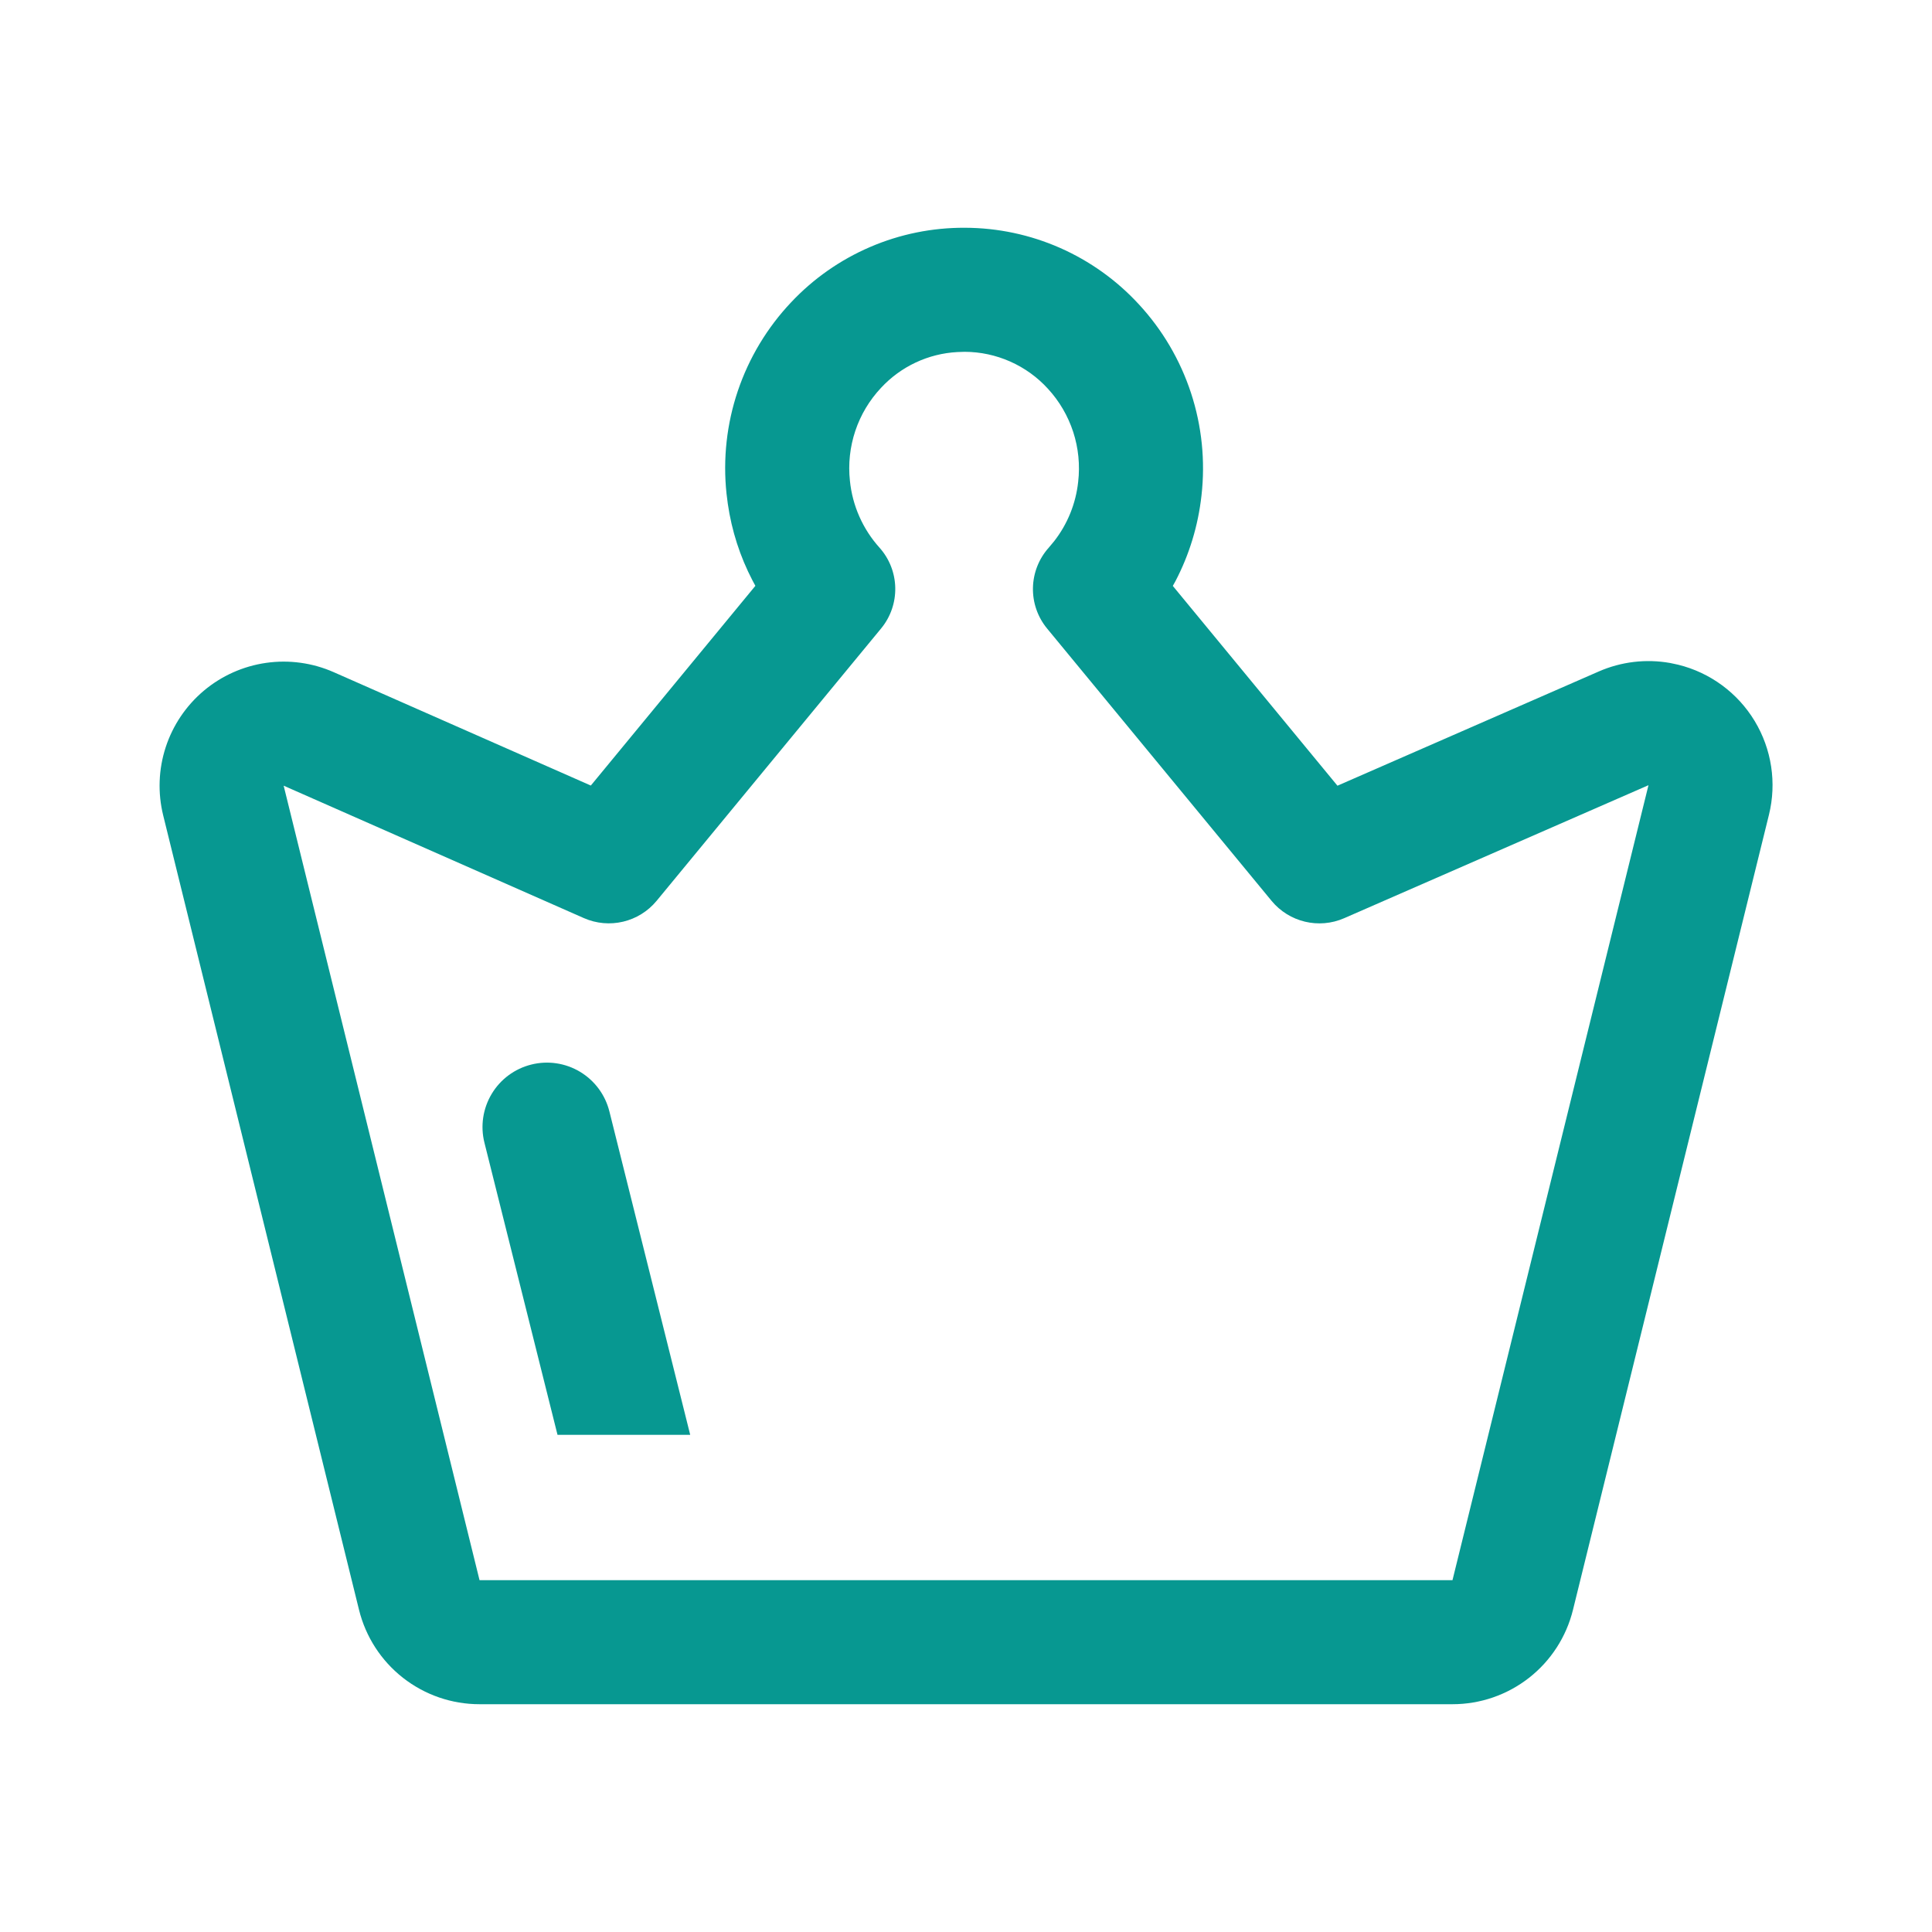 <svg width="72" height="72" viewBox="0 0 72 72" fill="none" xmlns="http://www.w3.org/2000/svg">
<path d="M35.968 8.488H35.956C34.743 8.482 33.543 8.725 32.429 9.204C31.315 9.682 30.311 10.385 29.481 11.268C28.589 12.212 27.913 13.337 27.497 14.567C27.082 15.797 26.938 17.103 27.075 18.394L27.123 18.774C27.269 19.782 27.58 20.743 28.042 21.63L28.151 21.832L22.018 29.275L12.437 25.05C11.646 24.701 10.774 24.581 9.919 24.703C9.063 24.825 8.259 25.184 7.597 25.74C6.936 26.296 6.443 27.026 6.175 27.847C5.907 28.669 5.875 29.549 6.082 30.388L13.38 59.995C13.628 60.999 14.205 61.891 15.019 62.528C15.833 63.165 16.837 63.512 17.871 63.511H54.13C55.164 63.512 56.168 63.165 56.982 62.528C57.796 61.891 58.373 60.999 58.62 59.995L65.923 30.367C66.217 29.177 66.025 27.918 65.391 26.869C64.757 25.82 63.731 25.065 62.541 24.772L62.243 24.708C61.344 24.548 60.418 24.658 59.581 25.024L49.843 29.281L43.707 21.835L43.803 21.663C44.319 20.677 44.65 19.599 44.776 18.466C44.922 17.179 44.789 15.877 44.386 14.647C43.982 13.416 43.319 12.288 42.439 11.338C41.615 10.443 40.615 9.728 39.501 9.237C38.388 8.747 37.185 8.492 35.968 8.488ZM35.681 13.12L35.953 13.111C36.537 13.113 37.115 13.237 37.648 13.474C38.182 13.711 38.661 14.056 39.054 14.488C39.48 14.951 39.801 15.501 39.996 16.099C40.19 16.698 40.253 17.332 40.18 17.957C40.094 18.765 39.783 19.533 39.282 20.173L39.085 20.409C38.716 20.82 38.507 21.351 38.495 21.904C38.483 22.457 38.67 22.996 39.022 23.423L47.386 33.57C48.042 34.367 49.149 34.632 50.095 34.218L61.434 29.262L54.13 58.888H17.871L10.571 29.28L21.755 34.213C22.703 34.632 23.813 34.369 24.472 33.569L32.836 23.421C33.562 22.54 33.537 21.261 32.776 20.409C32.153 19.717 31.767 18.844 31.674 17.917C31.606 17.29 31.675 16.656 31.875 16.057C32.075 15.459 32.403 14.911 32.835 14.452C33.575 13.655 34.595 13.177 35.681 13.12Z" fill="#079891"/>
<path d="M22.71 41.418L25.722 53.472H20.777L18.053 42.583C17.899 41.966 17.996 41.312 18.324 40.766C18.651 40.22 19.182 39.827 19.8 39.673C20.417 39.518 21.071 39.615 21.617 39.943C22.163 40.271 22.556 40.802 22.71 41.419V41.418Z" fill="#079891"/>
</svg>
